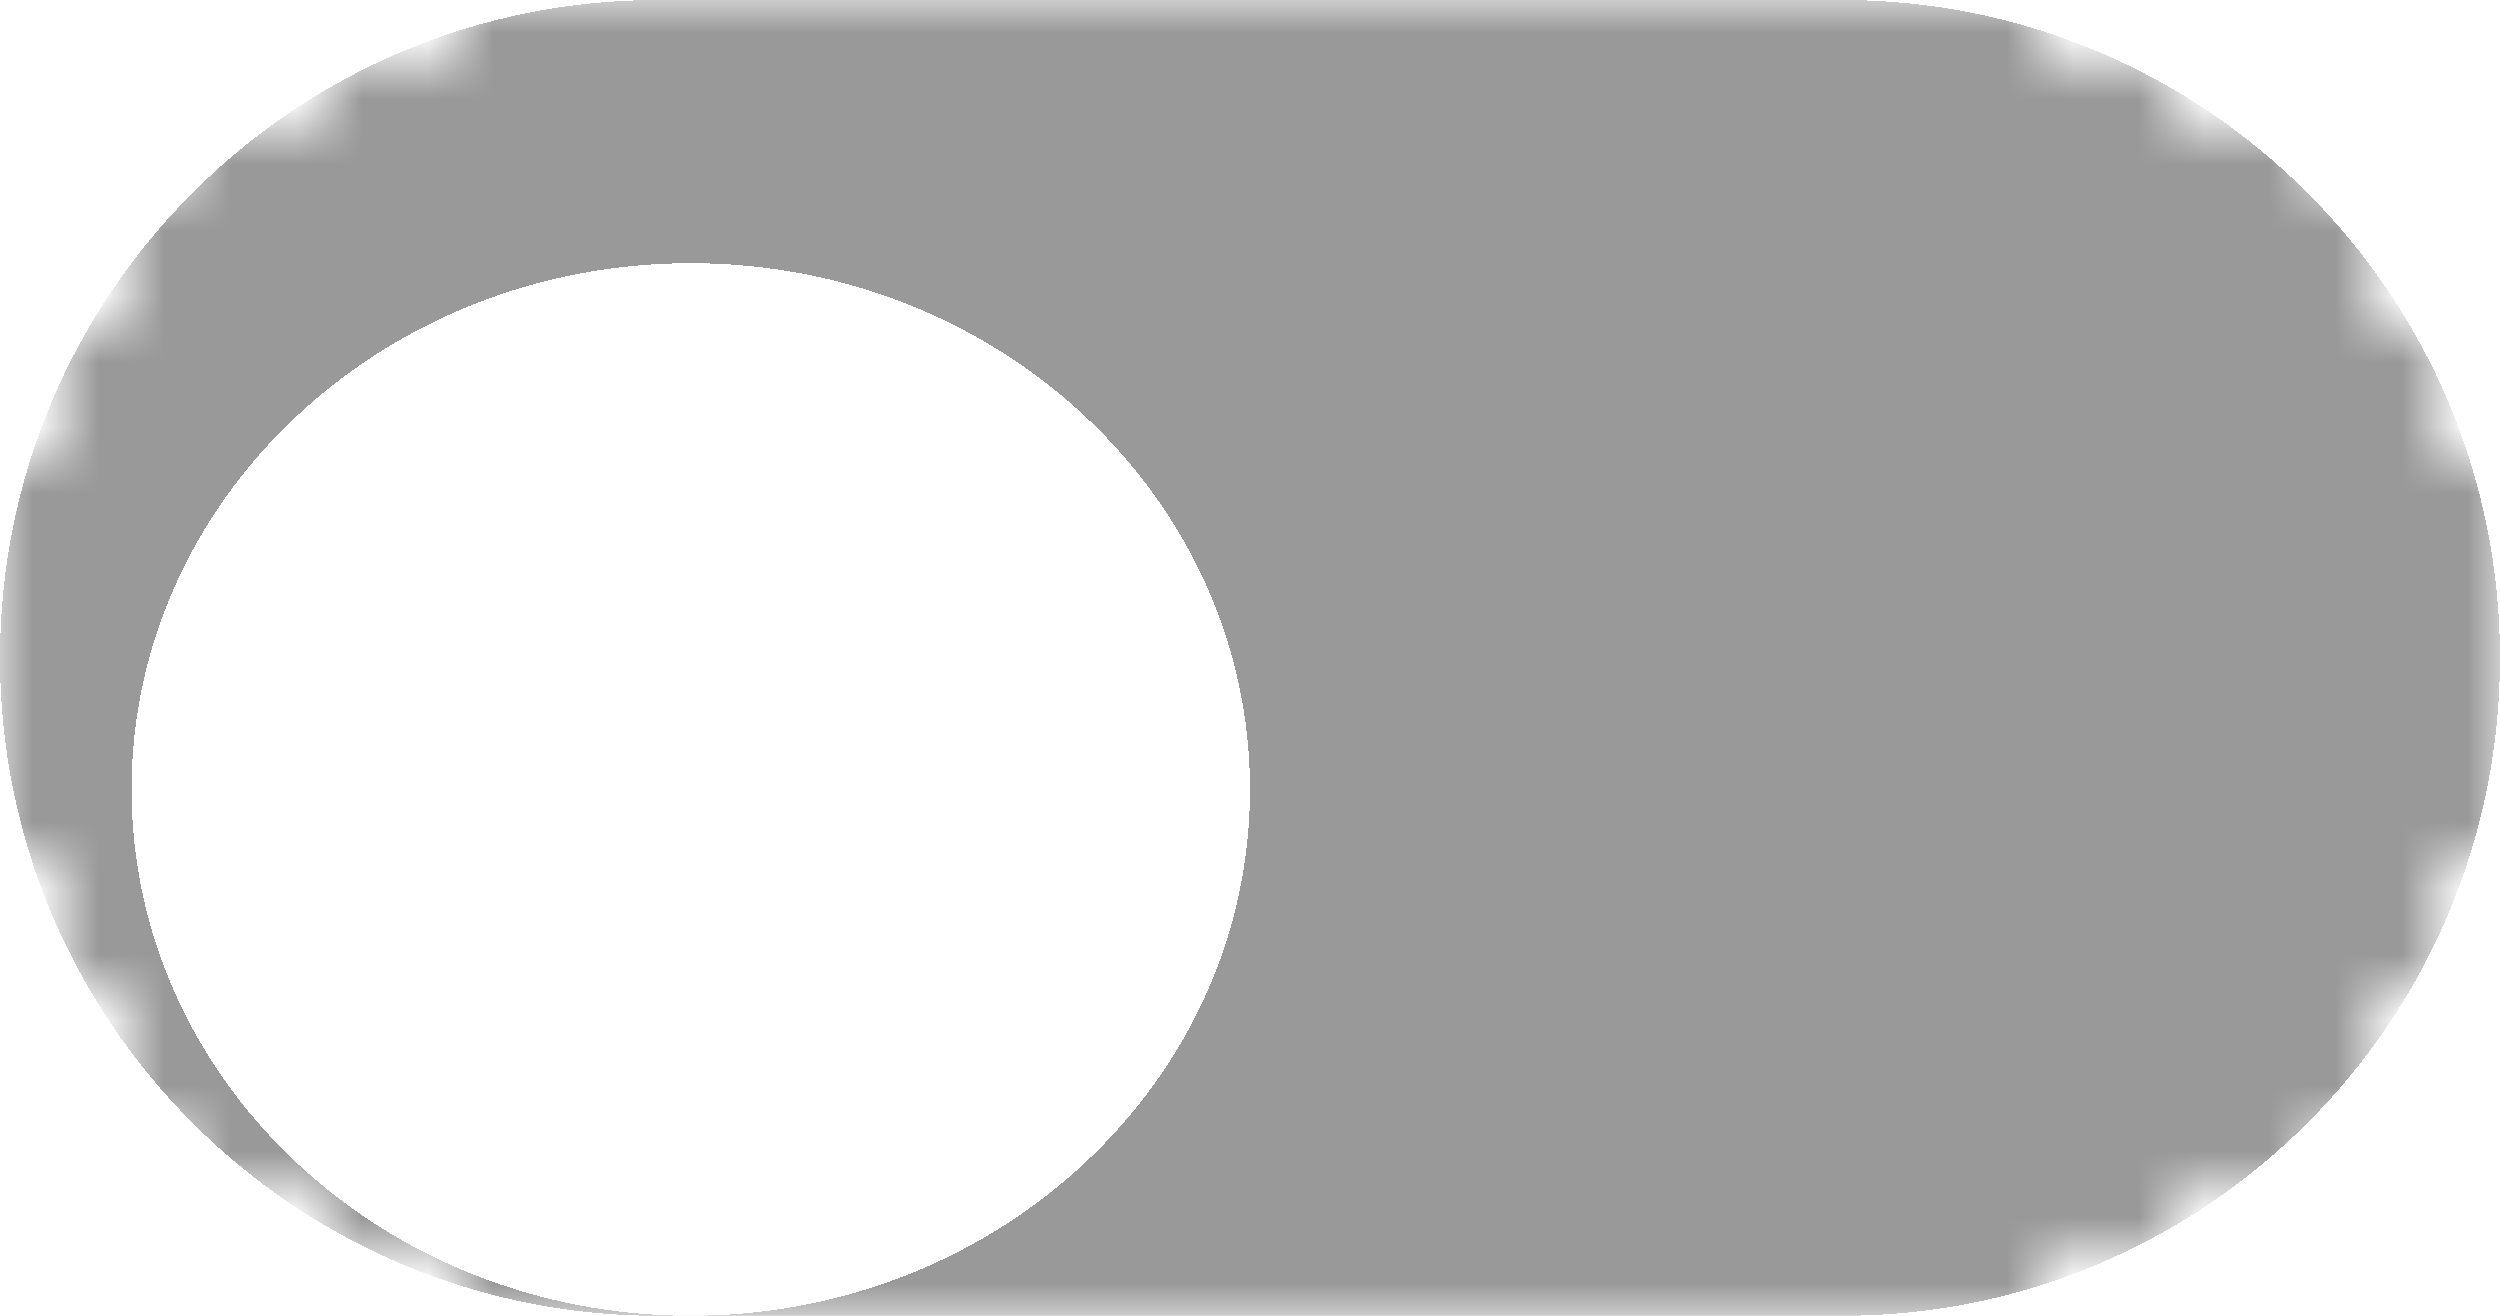 <svg width="38" height="20" viewBox="0 0 38 20" fill="none" xmlns="http://www.w3.org/2000/svg" shape-rendering="crispEdges">
    <mask id="mask0_1916_121" style="mask-type:luminance" maskUnits="userSpaceOnUse" x="0" y="0" width="38" height="20">
        <path d="M28 0H10C4.477 0 0 4.477 0 10C0 15.523 4.477 20 10 20H28C33.523 20 38 15.523 38 10C38 4.477 33.523 0 28 0Z" fill="white"/>
    </mask>
    <g mask="url(#mask0_1916_121)">
        <path d="M28 0H10C4.477 0 0 4.477 0 10C0 15.523 4.477 20 10 20H28C33.523 20 38 15.523 38 10C38 4.477 33.523 0 28 0Z" fill="#999999"/>
        <g filter="url(#filter0_d_1916_121)">
            <path d="M10.5 18C15.194 18 19 14.418 19 10C19 5.582 15.194 2 10.5 2C5.806 2 2 5.582 2 10C2 14.418 5.806 18 10.5 18Z" fill="white"/>
        </g>
    </g>
    <defs>
        <filter id="filter0_d_1916_121" x="-2" y="0" width="25" height="24" filterUnits="userSpaceOnUse" color-interpolation-filters="sRGB">
            <feFlood flood-opacity="0" result="BackgroundImageFix"/>
            <feColorMatrix in="SourceAlpha" type="matrix" values="0 0 0 0 0 0 0 0 0 0 0 0 0 0 0 0 0 0 127 0" result="hardAlpha"/>
            <feOffset dy="2"/>
            <feGaussianBlur stdDeviation="2"/>
            <feColorMatrix type="matrix" values="0 0 0 0 0 0 0 0 0 0 0 0 0 0 0 0 0 0 0.2 0"/>
            <feBlend mode="normal" in2="BackgroundImageFix" result="effect1_dropShadow_1916_121"/>
            <feBlend mode="normal" in="SourceGraphic" in2="effect1_dropShadow_1916_121" result="shape"/>
        </filter>
    </defs>
</svg>
